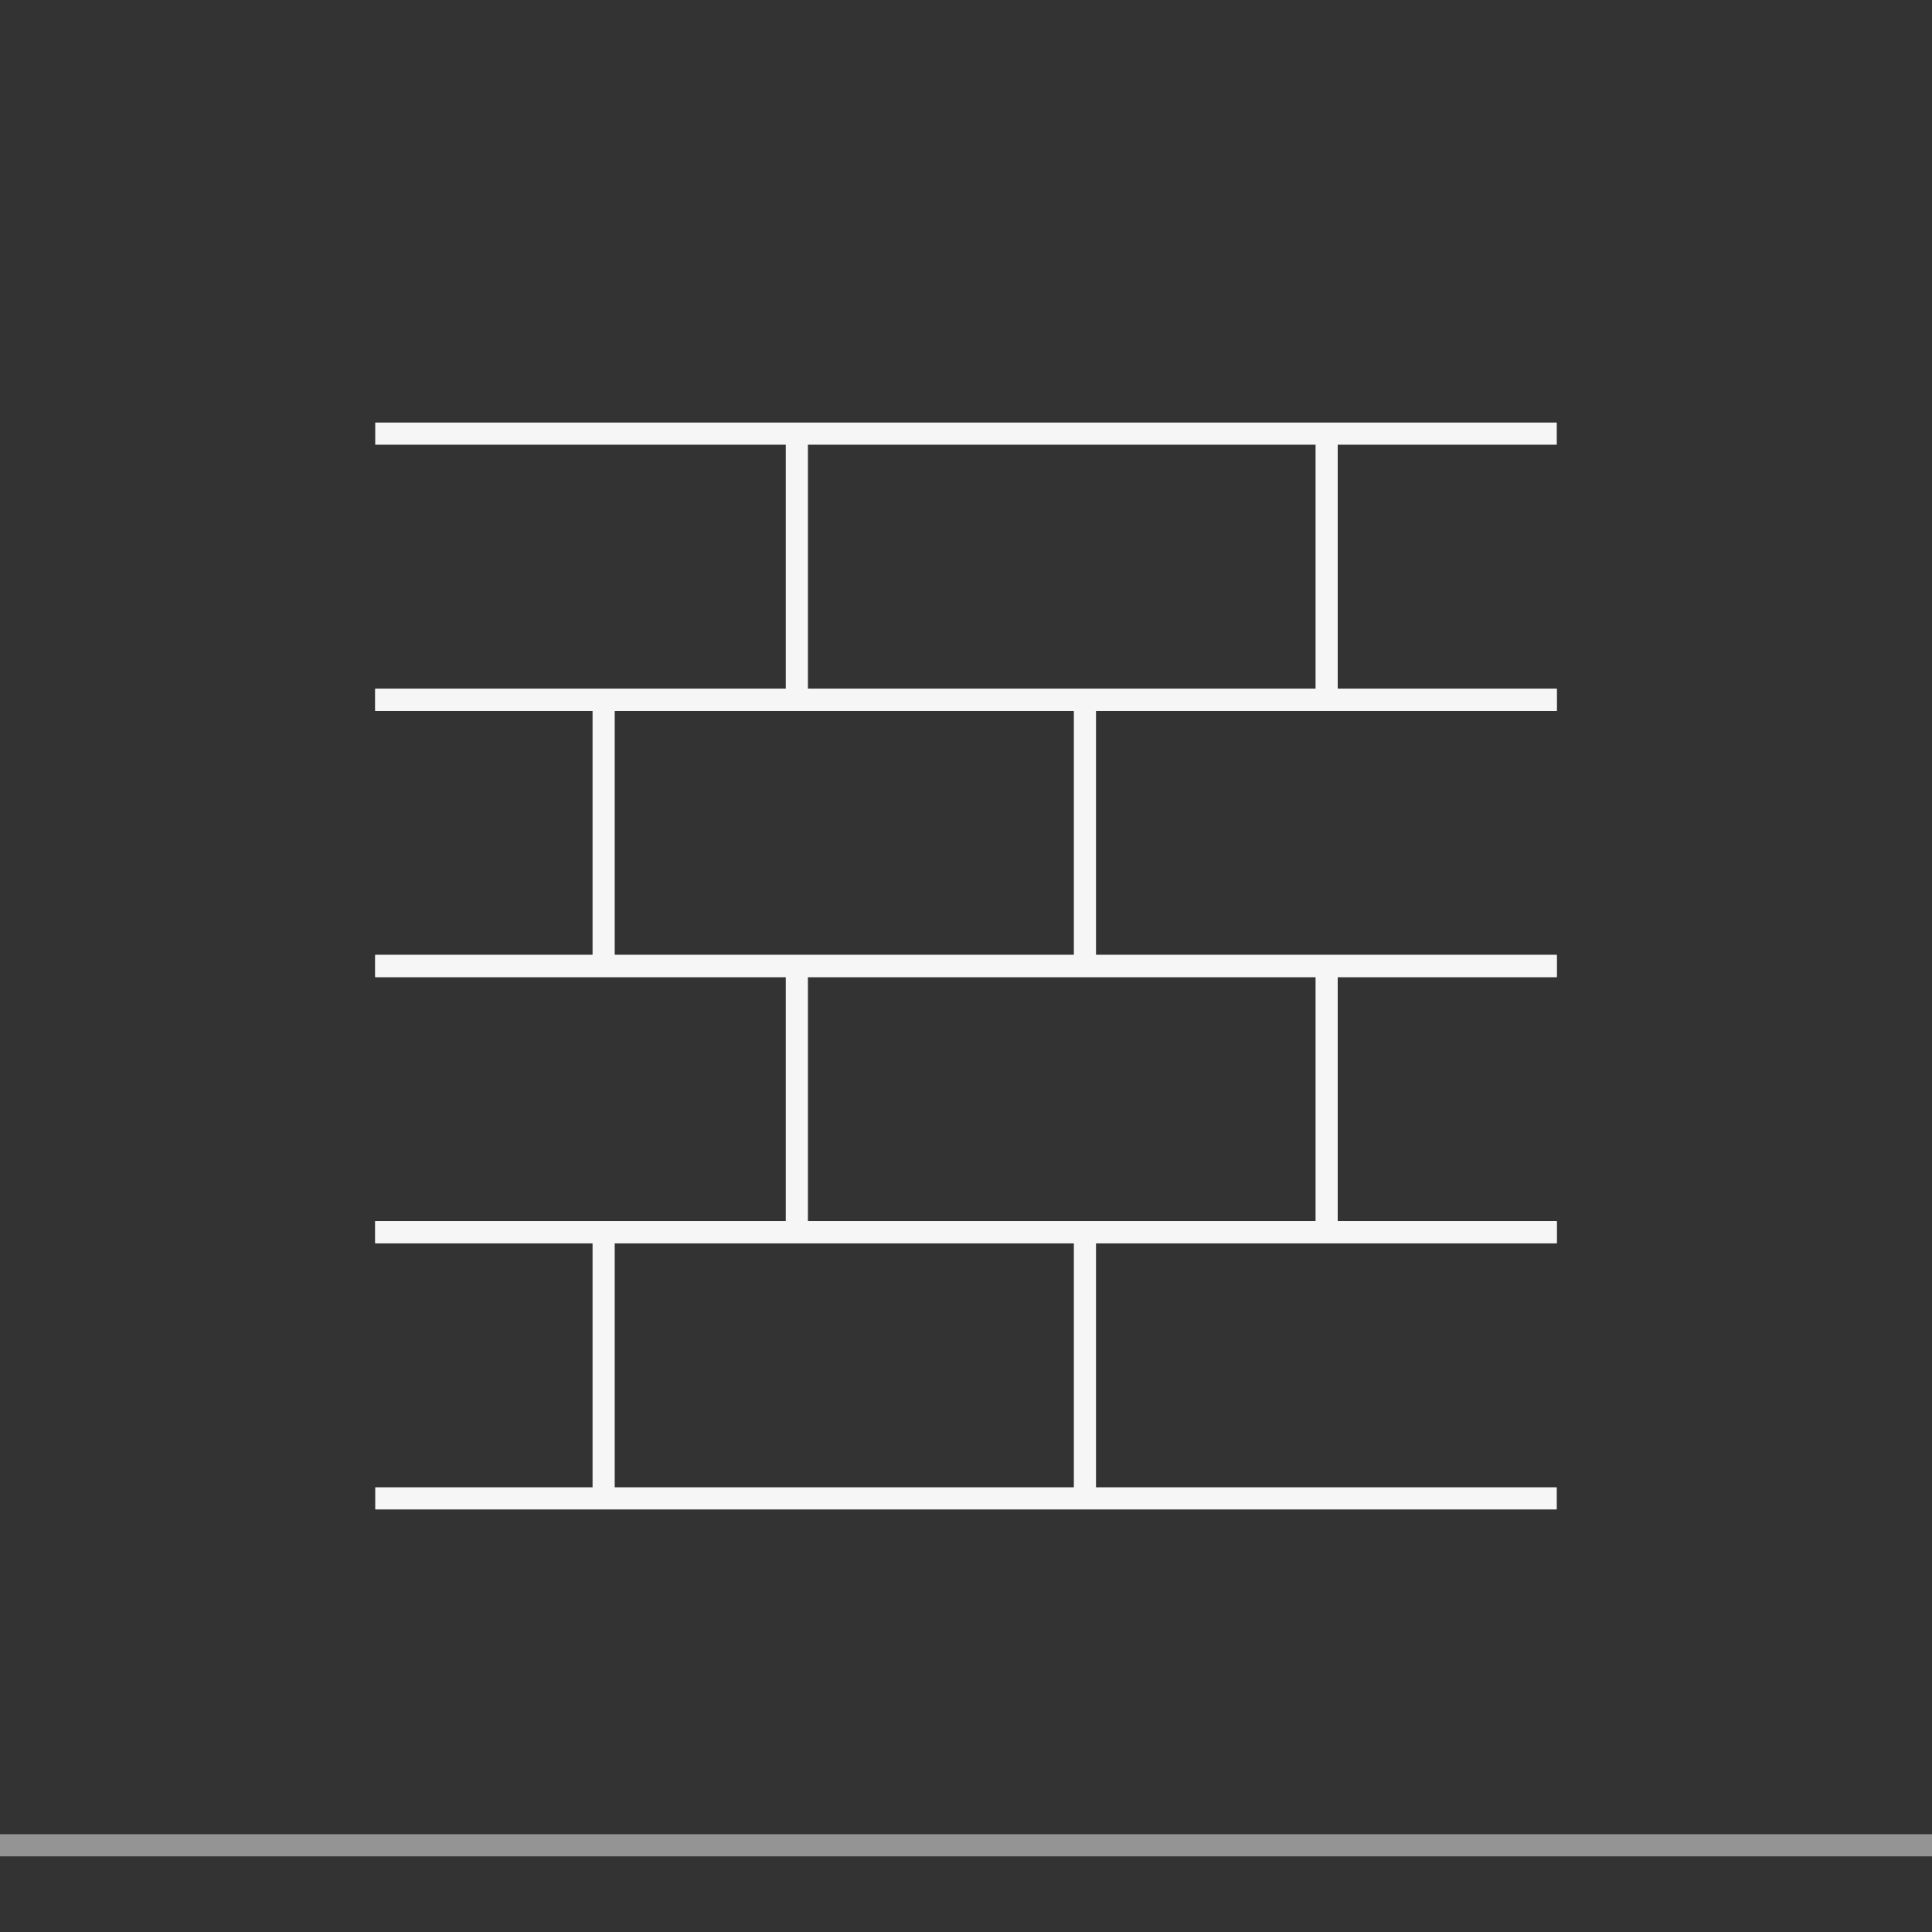 <svg xmlns="http://www.w3.org/2000/svg" viewBox="0 0 45 45"><rect x="0" y="0" width="45" height="45" fill="#333333" stroke="none"/><line x1="45" y1="42.98" y2="42.98" style="fill:none;stroke:#f6f6f6;stroke-miterlimit:10;stroke-width:0.516px;opacity:0.5"/><line x1="36.26" y1="16.3" x2="8.74" y2="16.3" style="fill:none;stroke:#f6f6f6;stroke-miterlimit:10;stroke-width:0.516px"/><polyline points="8.74 10.1 8.74 10.1 36.26 10.1" style="fill:none;stroke:#f6f6f6;stroke-miterlimit:10;stroke-width:0.516px"/><polyline points="8.74 16.3 8.74 16.3 36.26 16.3" style="fill:none;stroke:#f6f6f6;stroke-miterlimit:10;stroke-width:0.516px"/><line x1="36.26" y1="22.5" x2="8.74" y2="22.5" style="fill:none;stroke:#f6f6f6;stroke-miterlimit:10;stroke-width:0.516px"/><line x1="36.26" y1="28.7" x2="8.74" y2="28.7" style="fill:none;stroke:#f6f6f6;stroke-miterlimit:10;stroke-width:0.516px"/><polyline points="8.74 22.5 8.74 22.5 36.26 22.5" style="fill:none;stroke:#f6f6f6;stroke-miterlimit:10;stroke-width:0.516px"/><polyline points="8.74 28.7 8.74 28.7 36.26 28.7" style="fill:none;stroke:#f6f6f6;stroke-miterlimit:10;stroke-width:0.516px"/><line x1="36.26" y1="34.9" x2="8.74" y2="34.9" style="fill:none;stroke:#f6f6f6;stroke-miterlimit:10;stroke-width:0.516px"/><line x1="18.56" y1="10.1" x2="18.56" y2="16.3" style="fill:none;stroke:#f6f6f6;stroke-miterlimit:10;stroke-width:0.516px"/><line x1="18.56" y1="22.5" x2="18.56" y2="28.7" style="fill:none;stroke:#f6f6f6;stroke-miterlimit:10;stroke-width:0.516px"/><line x1="25.27" y1="16.3" x2="25.27" y2="22.5" style="fill:none;stroke:#f6f6f6;stroke-miterlimit:10;stroke-width:0.516px"/><line x1="14.06" y1="16.3" x2="14.06" y2="22.5" style="fill:none;stroke:#f6f6f6;stroke-miterlimit:10;stroke-width:0.516px"/><line x1="25.27" y1="28.7" x2="25.27" y2="34.9" style="fill:none;stroke:#f6f6f6;stroke-miterlimit:10;stroke-width:0.516px"/><line x1="14.06" y1="28.7" x2="14.06" y2="34.9" style="fill:none;stroke:#f6f6f6;stroke-miterlimit:10;stroke-width:0.516px"/><line x1="30.9" y1="10.1" x2="30.9" y2="16.3" style="fill:none;stroke:#f6f6f6;stroke-miterlimit:10;stroke-width:0.516px"/><line x1="30.9" y1="22.5" x2="30.9" y2="28.7" style="fill:none;stroke:#f6f6f6;stroke-miterlimit:10;stroke-width:0.516px"/></svg>